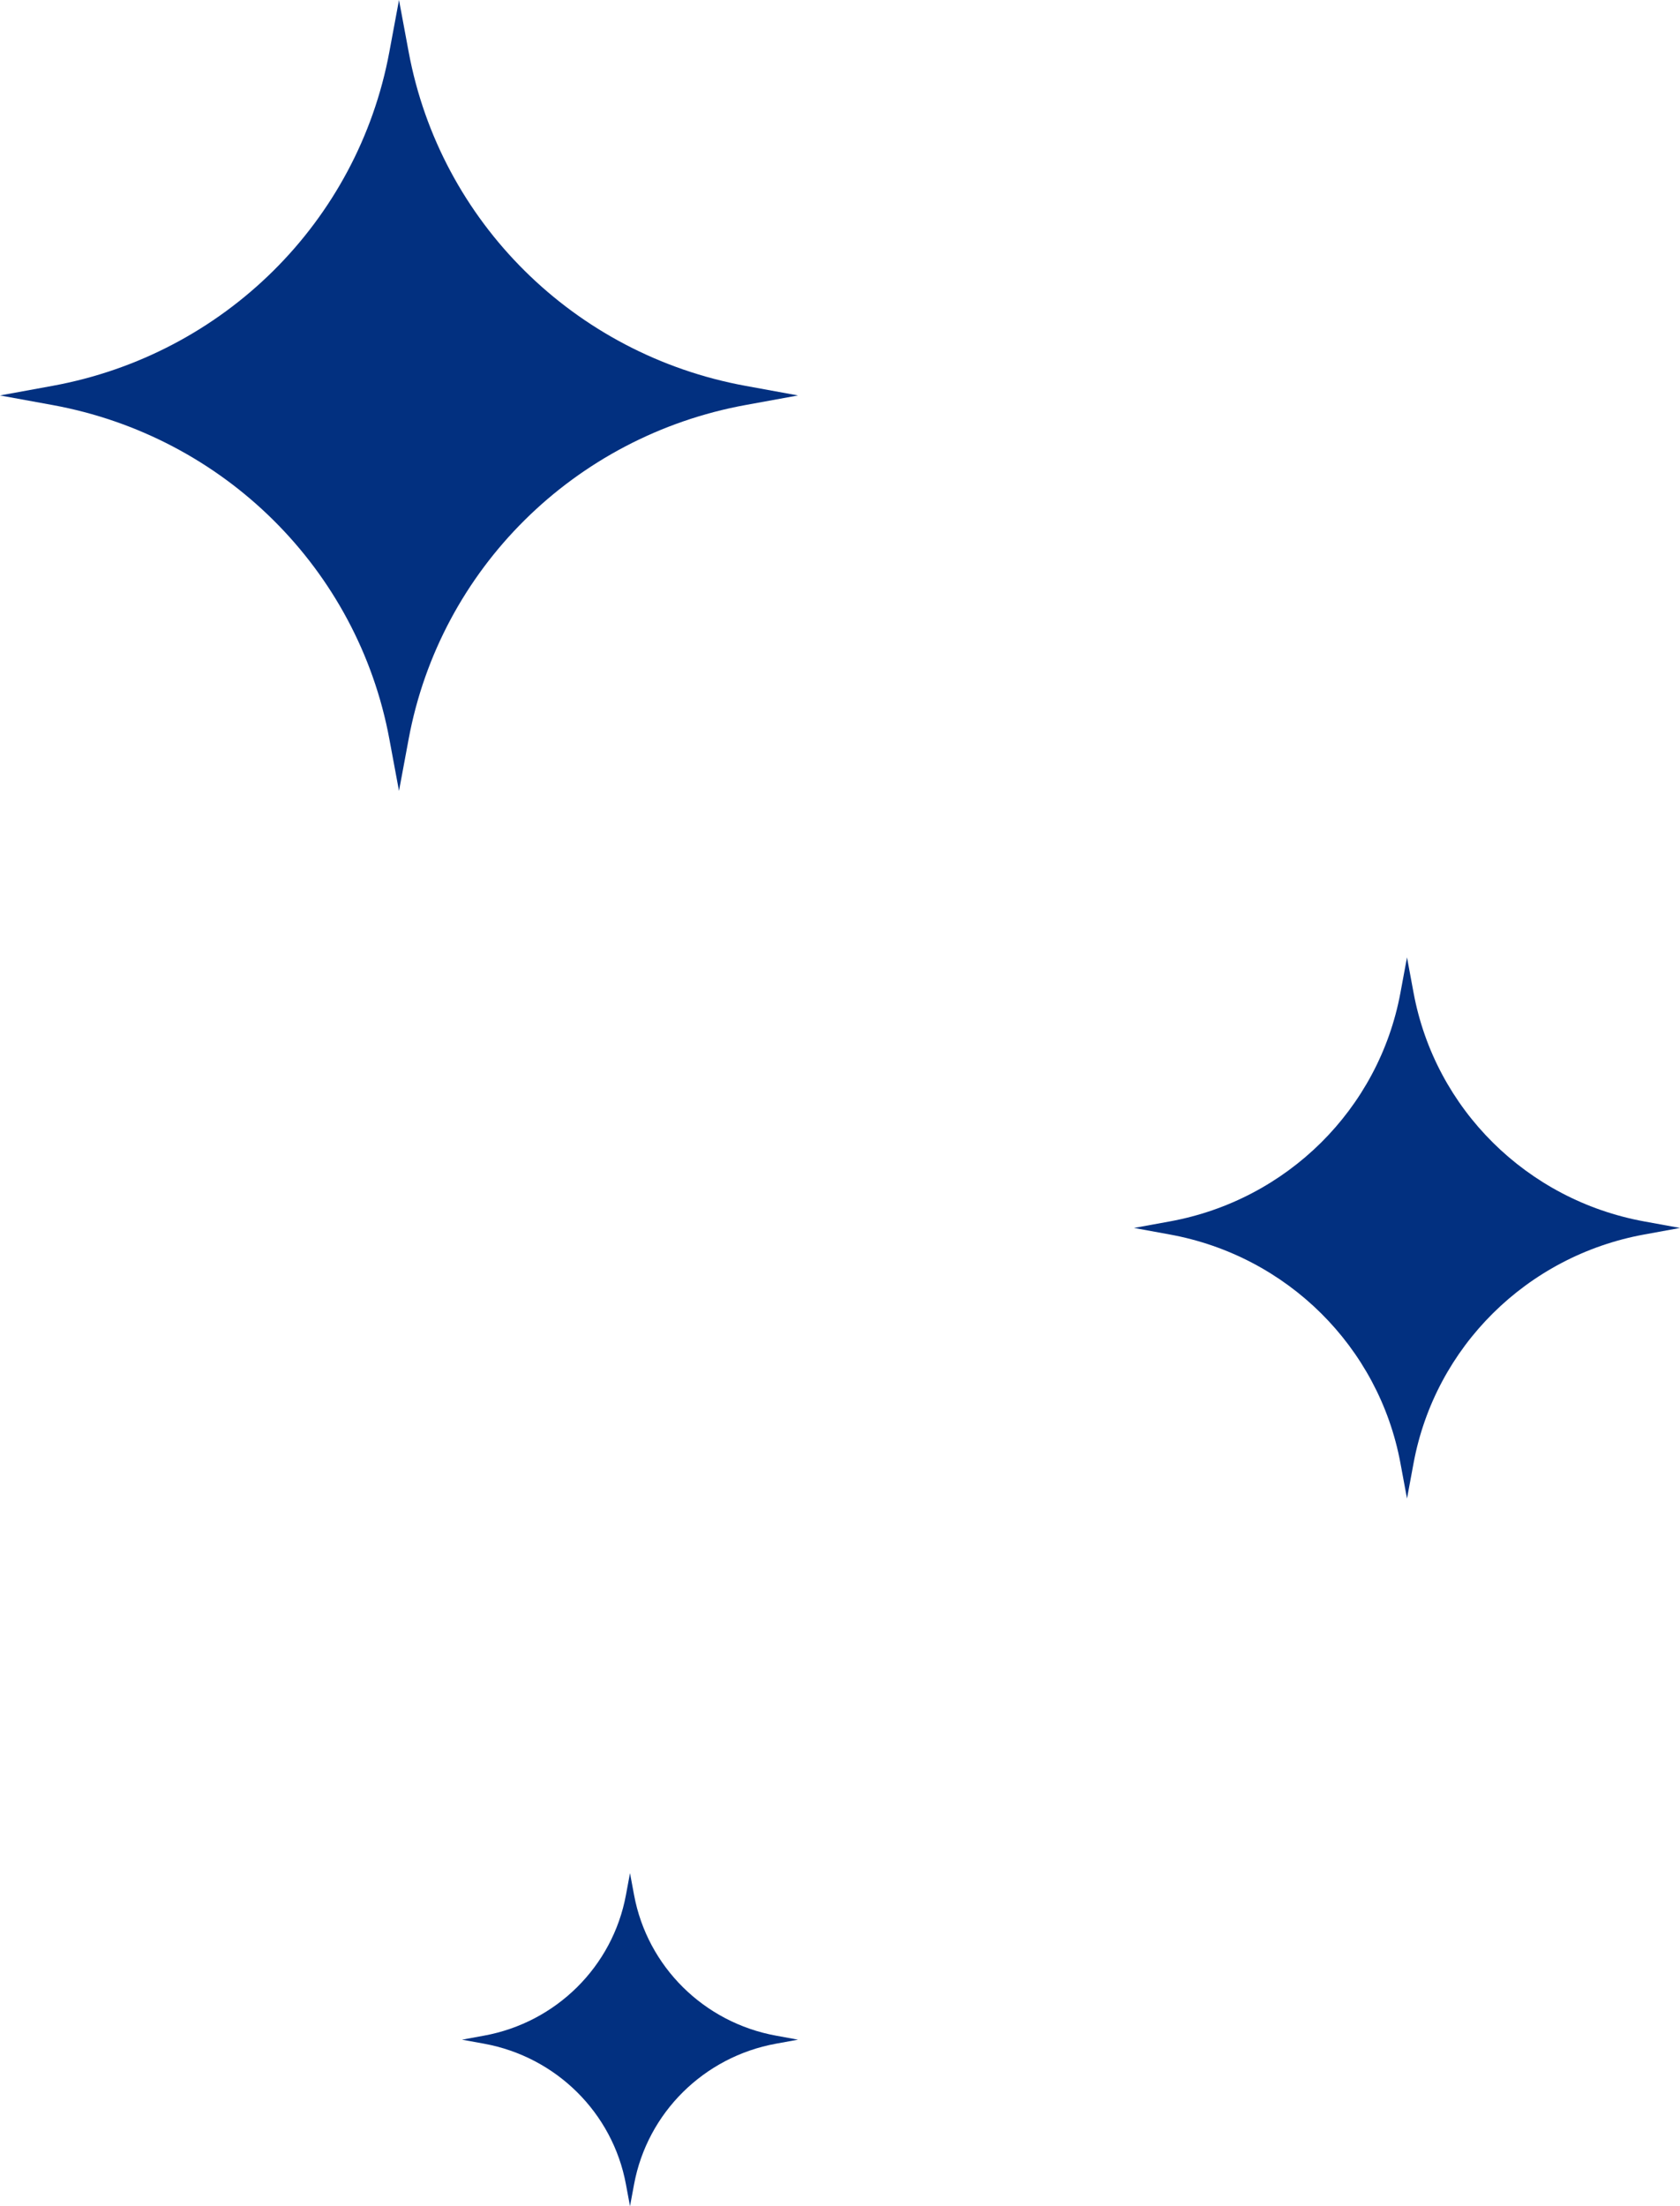 <svg xmlns="http://www.w3.org/2000/svg" width="80" height="105" viewBox="0 0 80 105" fill="none"><path d="M19 0L19.46 2.472C20.963 10.553 27.346 16.876 35.505 18.365L38 18.821L35.505 19.276C27.346 20.765 20.963 27.089 19.46 35.17L19 37.642L18.54 35.17C17.037 27.089 10.654 20.765 2.495 19.276L0 18.821L2.495 18.365C10.654 16.876 17.037 10.553 18.54 2.472L19 0Z" fill="#023080"></path><path d="M67 45.566L67.314 47.257C68.343 52.786 72.711 57.113 78.293 58.132L80 58.443L78.293 58.755C72.711 59.773 68.343 64.1 67.314 69.63L67 71.321L66.686 69.63C65.657 64.1 61.289 59.773 55.707 58.755L54 58.443L55.707 58.132C61.289 57.113 65.657 52.786 66.686 47.257L67 45.566Z" fill="#023080"></path><path d="M30.194 90.192L30 89.151L29.806 90.192C29.174 93.594 26.486 96.257 23.05 96.884L22 97.076L23.05 97.267C26.486 97.894 29.174 100.557 29.806 103.959L30 105L30.194 103.959C30.826 100.557 33.514 97.894 36.95 97.267L38 97.076L36.95 96.884C33.514 96.257 30.826 93.594 30.194 90.192Z" fill="#023080"></path></svg>